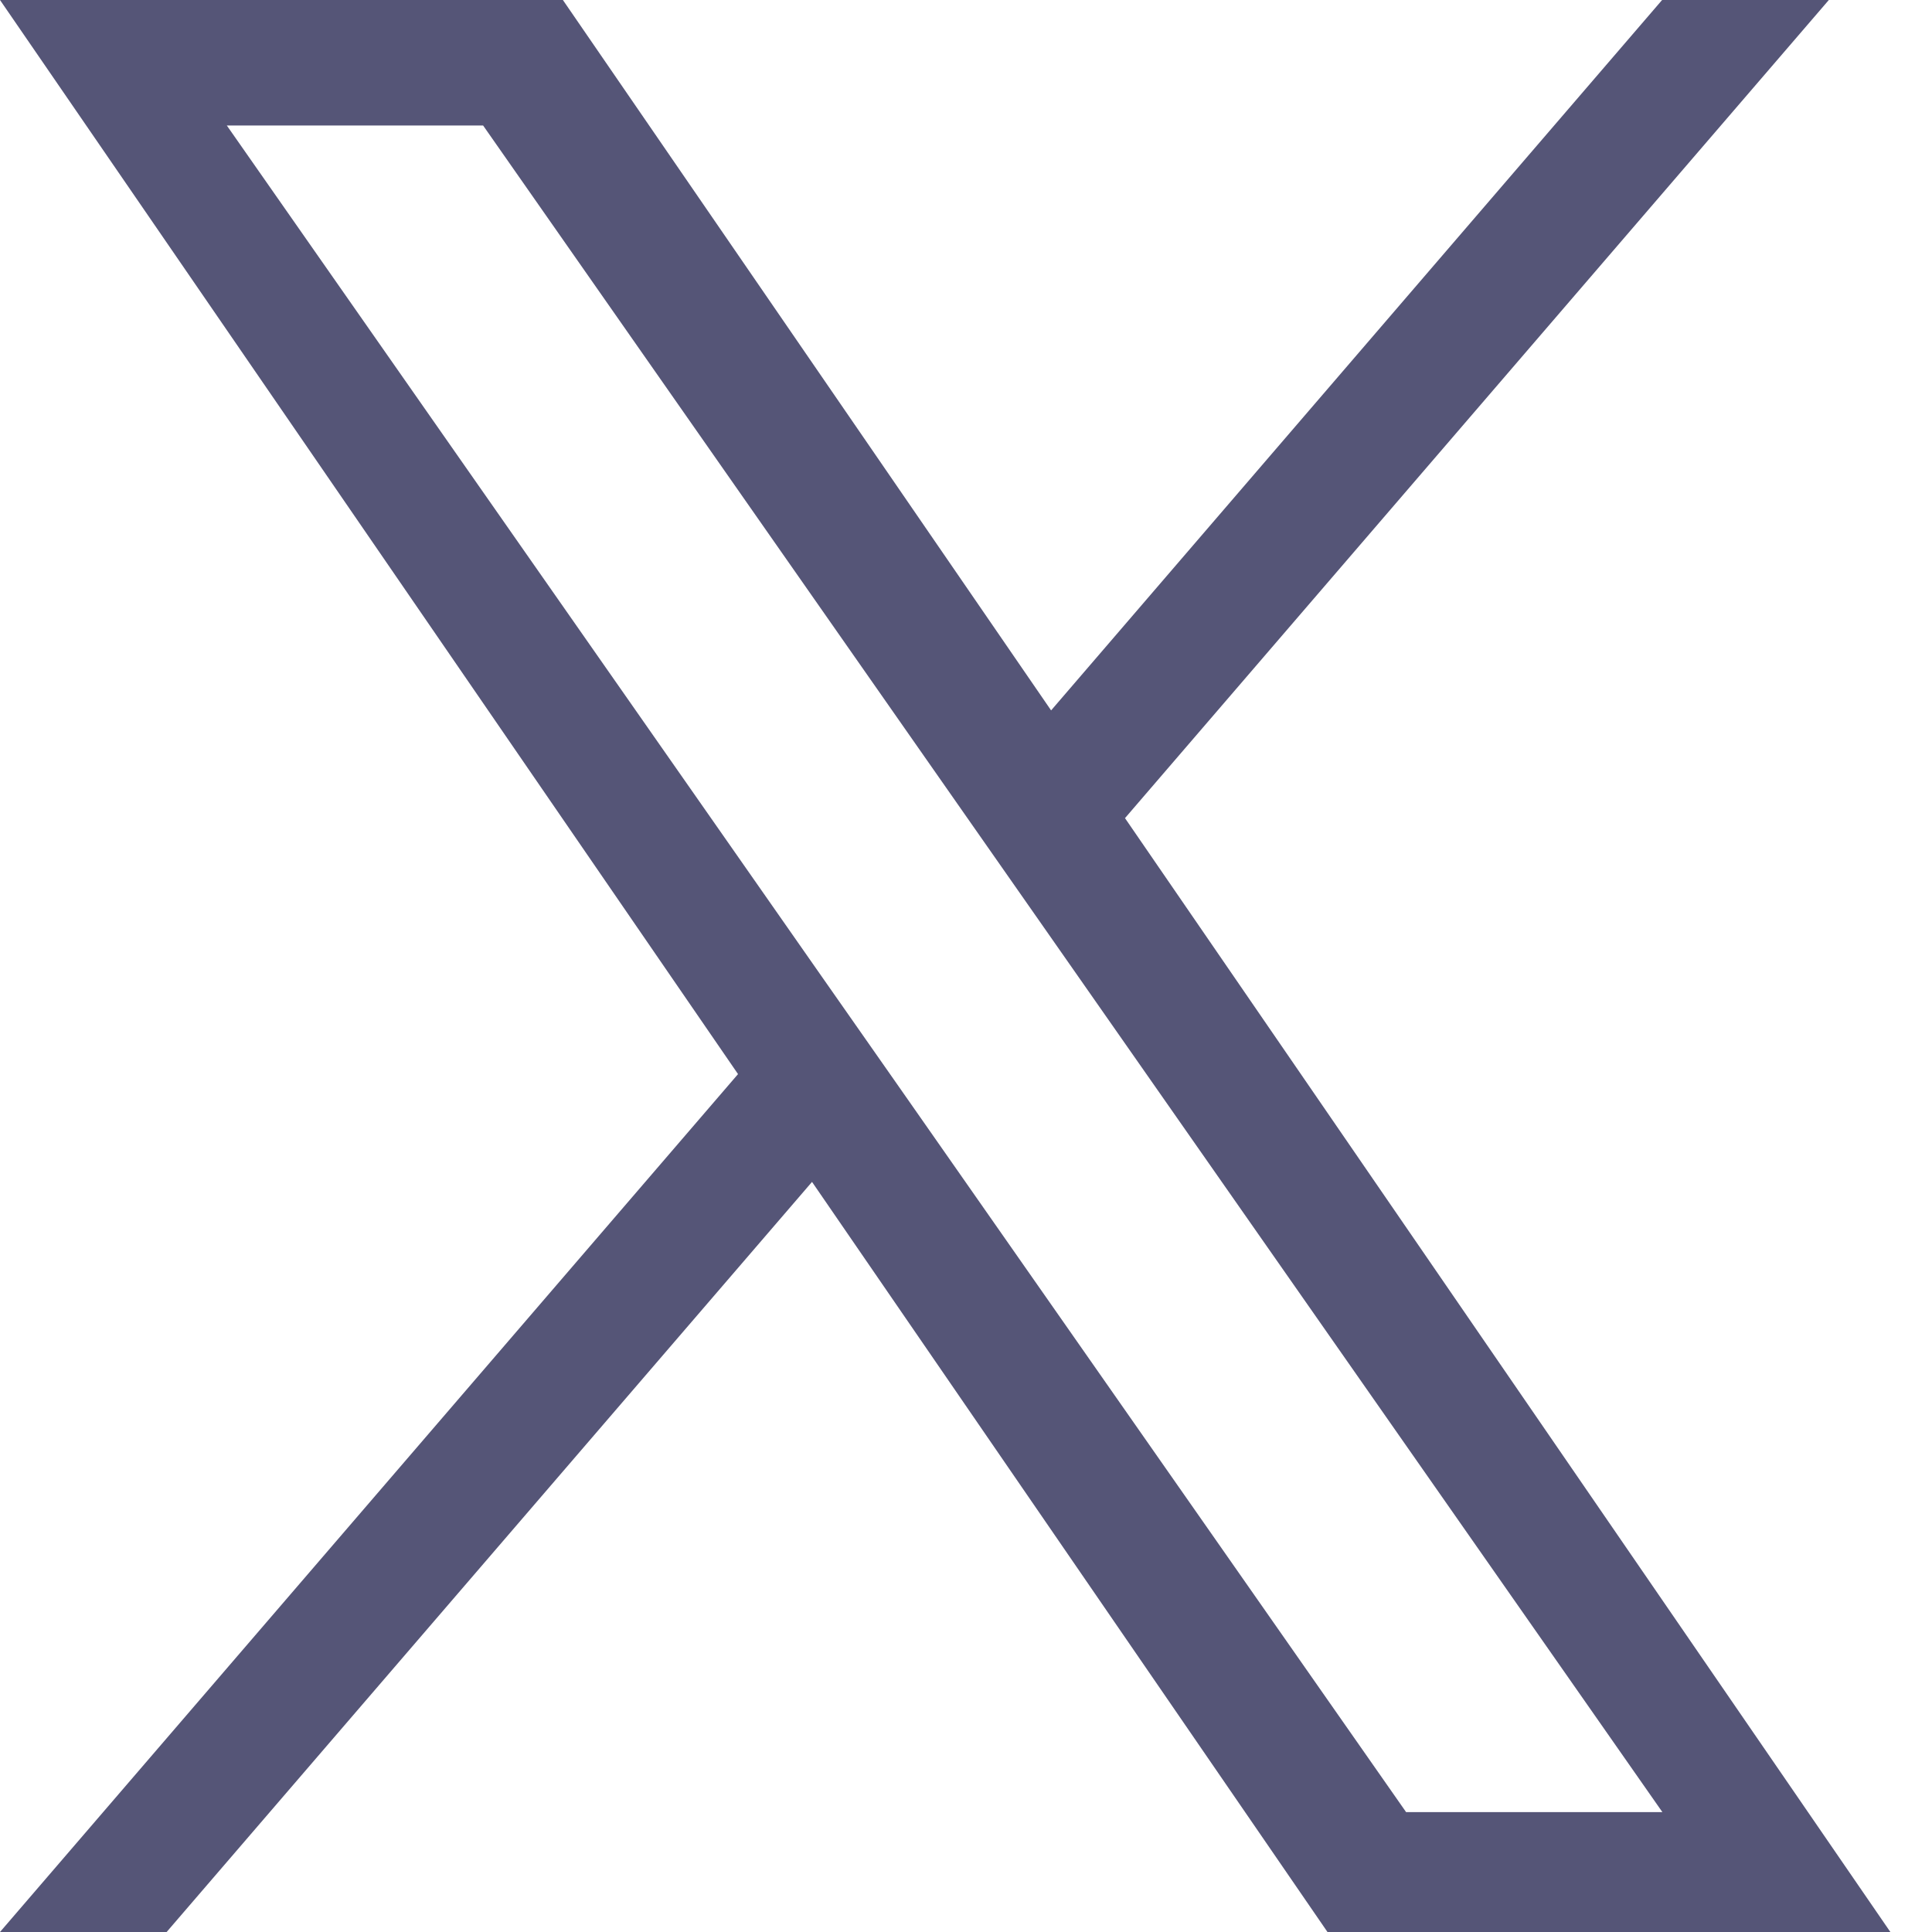 <svg width="20" height="20" viewBox="0 0 20 20" fill="none" xmlns="http://www.w3.org/2000/svg">
<path d="M11.647 8.468L18.932 0H17.206L10.881 7.354L5.827 0H0L7.64 11.119L0 20H1.725L8.406 12.235L13.742 20H19.569L11.645 8.468H11.647ZM9.283 11.218L8.508 10.111L2.348 1.299H5.001L9.972 8.408L10.747 9.516L17.209 18.759H14.556L9.283 11.218Z" fill="#555577"/>
</svg>
